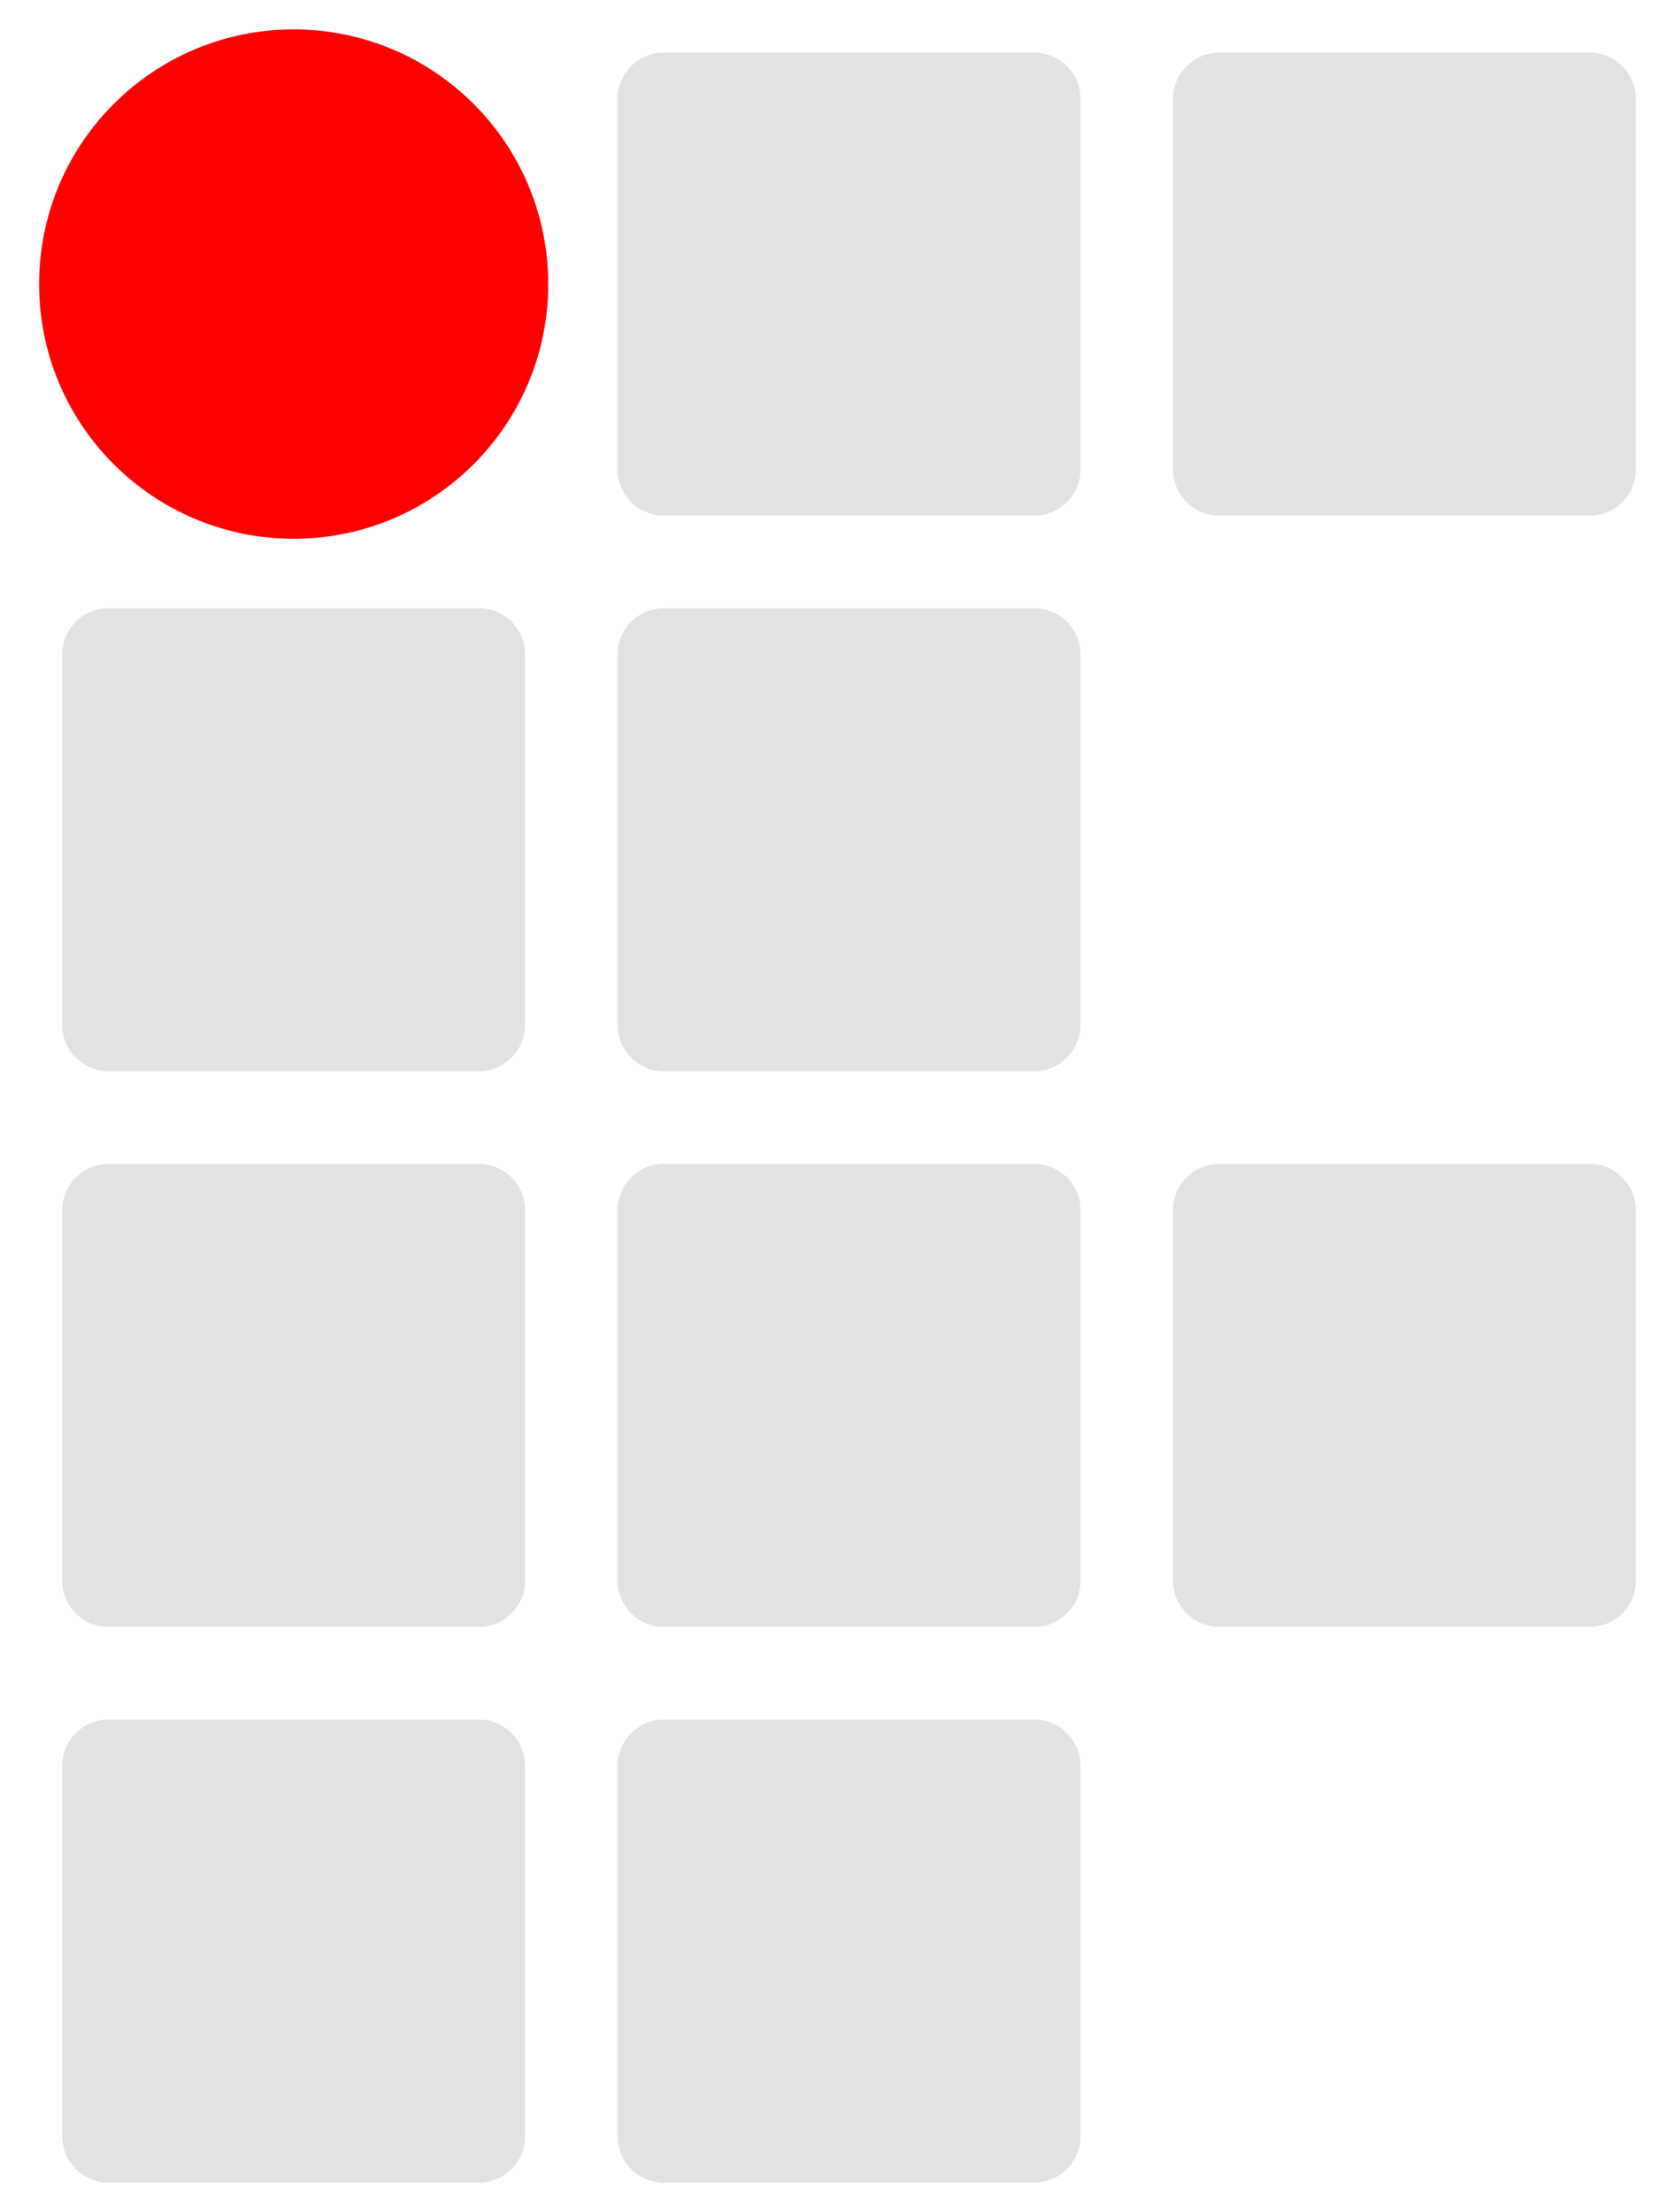<?xml version="1.0" encoding="utf-8"?>
<svg xmlns="http://www.w3.org/2000/svg" width="100" height="132" viewBox="0 0 100 132" fill="none">
    <path d="M61.743 3.137H39.638C38.112 3.137 36.874 4.374 36.874 5.9V28.006C36.874 29.532 38.112 30.769 39.638 30.769H61.743C63.27 30.769 64.507 29.532 64.507 28.006V5.9C64.507 4.374 63.27 3.137 61.743 3.137Z" fill="#e2e2e2"/>
    <path d="M94.902 3.137H72.796C71.27 3.137 70.033 4.374 70.033 5.9V28.006C70.033 29.532 71.27 30.769 72.796 30.769H94.902C96.428 30.769 97.665 29.532 97.665 28.006V5.9C97.665 4.374 96.428 3.137 94.902 3.137Z" fill="#e2e2e2"/>
    <path d="M28.585 36.295H6.479C4.953 36.295 3.716 37.532 3.716 39.059V61.164C3.716 62.69 4.953 63.928 6.479 63.928H28.585C30.111 63.928 31.348 62.69 31.348 61.164V39.059C31.348 37.532 30.111 36.295 28.585 36.295Z" fill="#e2e2e2"/>
    <path d="M61.743 36.295H39.638C38.112 36.295 36.874 37.532 36.874 39.059V61.164C36.874 62.69 38.112 63.928 39.638 63.928H61.743C63.27 63.928 64.507 62.69 64.507 61.164V39.059C64.507 37.532 63.27 36.295 61.743 36.295Z" fill="#e2e2e2"/>
    <path d="M28.585 69.454H6.479C4.953 69.454 3.716 70.691 3.716 72.217V94.323C3.716 95.849 4.953 97.086 6.479 97.086H28.585C30.111 97.086 31.348 95.849 31.348 94.323V72.217C31.348 70.691 30.111 69.454 28.585 69.454Z" fill="#e2e2e2"/>
    <path d="M61.743 69.454H39.638C38.112 69.454 36.874 70.691 36.874 72.217V94.323C36.874 95.849 38.112 97.086 39.638 97.086H61.743C63.27 97.086 64.507 95.849 64.507 94.323V72.217C64.507 70.691 63.27 69.454 61.743 69.454Z" fill="#e2e2e2"/>
    <path d="M94.902 69.454H72.796C71.27 69.454 70.033 70.691 70.033 72.217V94.323C70.033 95.849 71.27 97.086 72.796 97.086H94.902C96.428 97.086 97.665 95.849 97.665 94.323V72.217C97.665 70.691 96.428 69.454 94.902 69.454Z" fill="#e2e2e2"/>
    <path d="M28.585 102.613H6.479C4.953 102.613 3.716 103.85 3.716 105.376V127.481C3.716 129.008 4.953 130.245 6.479 130.245H28.585C30.111 130.245 31.348 129.008 31.348 127.481V105.376C31.348 103.85 30.111 102.613 28.585 102.613Z" fill="#e2e2e2"/>
    <path d="M61.743 102.613H39.638C38.112 102.613 36.874 103.85 36.874 105.376V127.481C36.874 129.008 38.112 130.245 39.638 130.245H61.743C63.27 130.245 64.507 129.008 64.507 127.481V105.376C64.507 103.85 63.27 102.613 61.743 102.613Z" fill="#e2e2e2"/>
    <path d="M17.532 32.151C25.926 32.151 32.73 25.346 32.73 16.953C32.73 8.559 25.926 1.755 17.532 1.755C9.139 1.755 2.335 8.559 2.335 16.953C2.335 25.346 9.139 32.151 17.532 32.151Z" fill="red"/>
</svg>